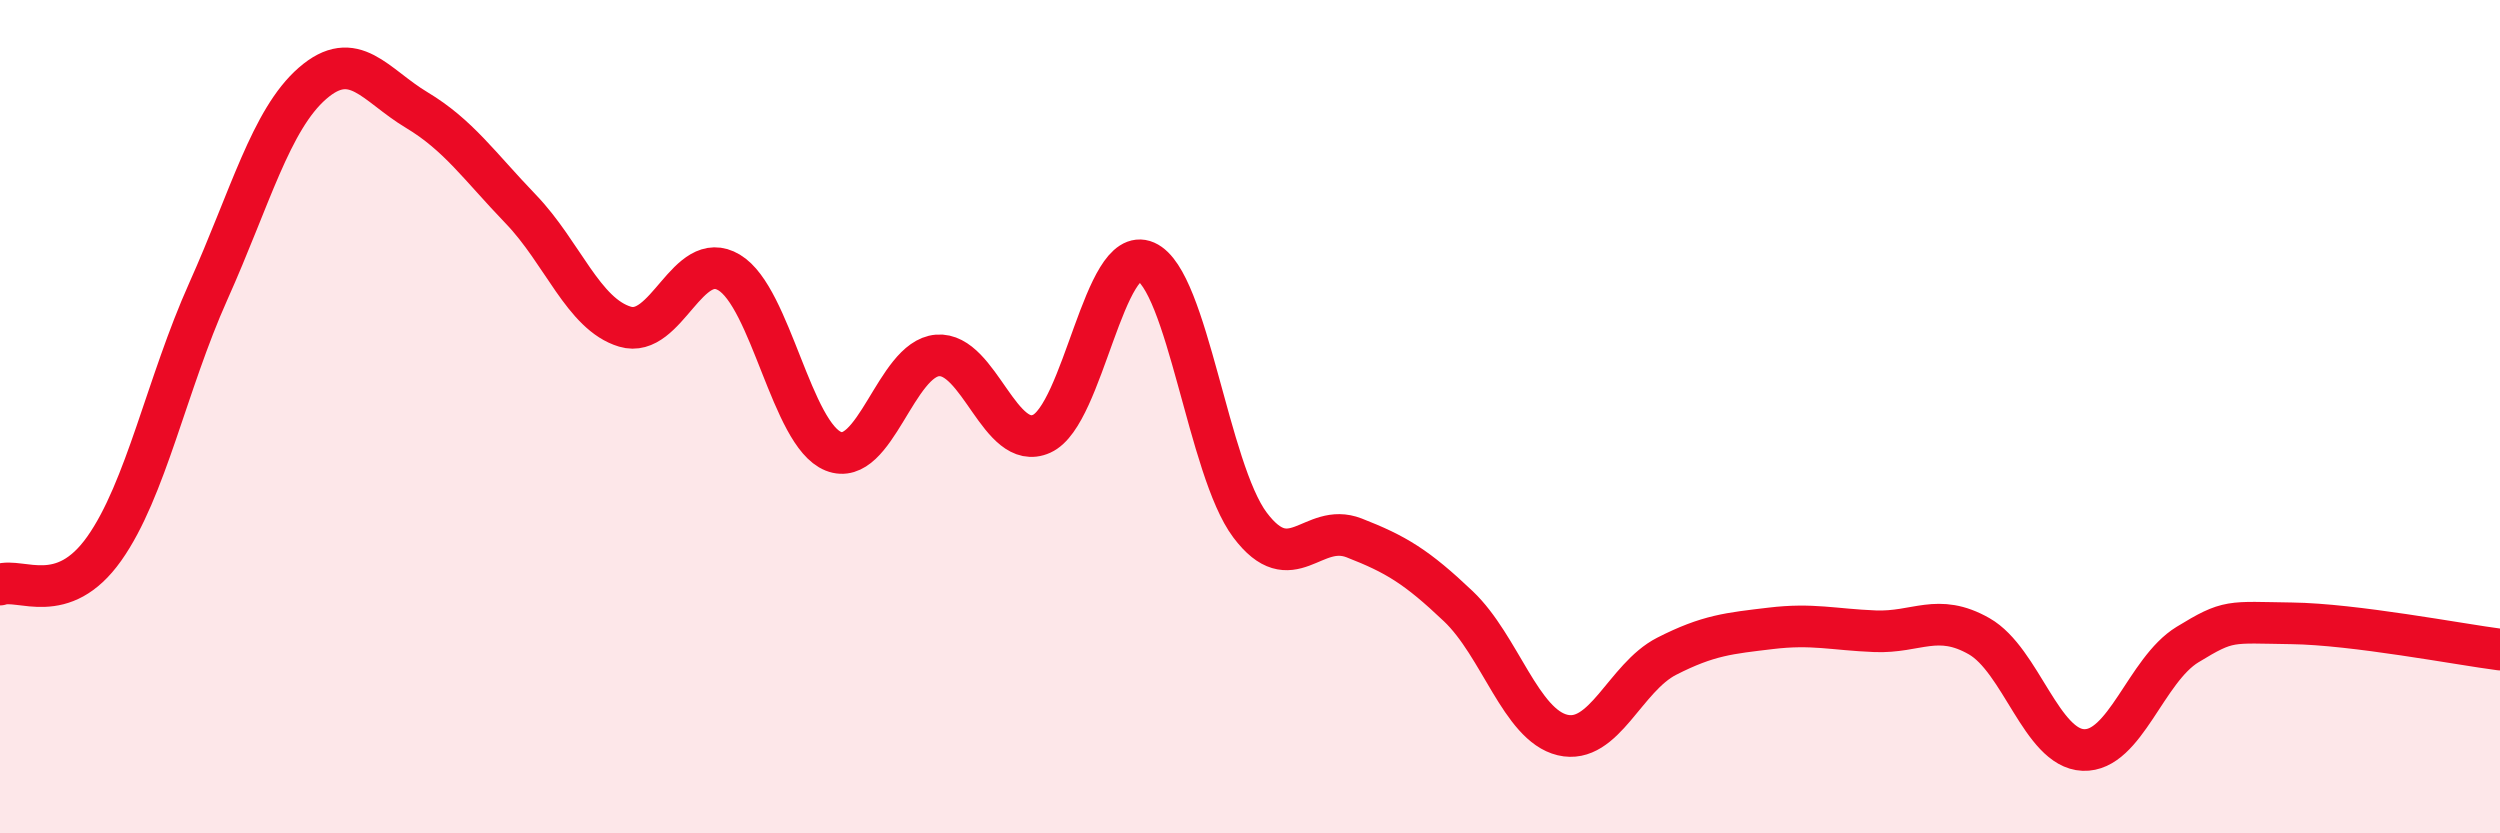 
    <svg width="60" height="20" viewBox="0 0 60 20" xmlns="http://www.w3.org/2000/svg">
      <path
        d="M 0,14.03 C 0.5,13.86 1.5,14.58 2.5,13.17 C 3.5,11.76 4,9.22 5,6.99 C 6,4.76 6.5,2.87 7.5,2 C 8.5,1.13 9,2.04 10,2.64 C 11,3.24 11.5,3.98 12.5,5.02 C 13.5,6.06 14,7.54 15,7.84 C 16,8.14 16.5,5.94 17.5,6.54 C 18.5,7.14 19,10.43 20,10.83 C 21,11.23 21.5,8.61 22.5,8.53 C 23.5,8.45 24,10.86 25,10.41 C 26,9.96 26.5,5.84 27.5,6.28 C 28.5,6.72 29,11.27 30,12.6 C 31,13.93 31.5,12.52 32.5,12.91 C 33.5,13.3 34,13.6 35,14.55 C 36,15.5 36.5,17.4 37.5,17.64 C 38.5,17.88 39,16.26 40,15.75 C 41,15.24 41.5,15.2 42.5,15.08 C 43.5,14.96 44,15.11 45,15.15 C 46,15.19 46.5,14.7 47.5,15.27 C 48.5,15.84 49,17.96 50,18 C 51,18.04 51.5,16.08 52.5,15.47 C 53.5,14.86 53.5,14.94 55,14.96 C 56.5,14.98 59,15.46 60,15.59L60 20L0 20Z"
        fill="#EB0A25"
        opacity="0.1"
        stroke-linecap="round"
        stroke-linejoin="round"
      />
      <path
        d="M 0,14.03 C 0.5,13.86 1.5,14.58 2.5,13.17 C 3.5,11.76 4,9.22 5,6.99 C 6,4.76 6.5,2.87 7.5,2 C 8.5,1.13 9,2.04 10,2.64 C 11,3.24 11.5,3.98 12.5,5.02 C 13.5,6.06 14,7.54 15,7.84 C 16,8.14 16.5,5.94 17.5,6.54 C 18.5,7.14 19,10.43 20,10.83 C 21,11.23 21.5,8.61 22.5,8.53 C 23.5,8.45 24,10.86 25,10.41 C 26,9.96 26.5,5.84 27.5,6.28 C 28.5,6.72 29,11.27 30,12.6 C 31,13.93 31.5,12.52 32.5,12.91 C 33.5,13.3 34,13.6 35,14.55 C 36,15.5 36.5,17.4 37.5,17.64 C 38.5,17.88 39,16.26 40,15.75 C 41,15.24 41.5,15.2 42.5,15.08 C 43.5,14.96 44,15.11 45,15.15 C 46,15.19 46.5,14.7 47.5,15.27 C 48.5,15.84 49,17.96 50,18 C 51,18.04 51.5,16.08 52.5,15.47 C 53.5,14.86 53.5,14.94 55,14.96 C 56.5,14.98 59,15.46 60,15.59"
        stroke="#EB0A25"
        stroke-width="1"
        fill="none"
        stroke-linecap="round"
        stroke-linejoin="round"
      />
    </svg>
  